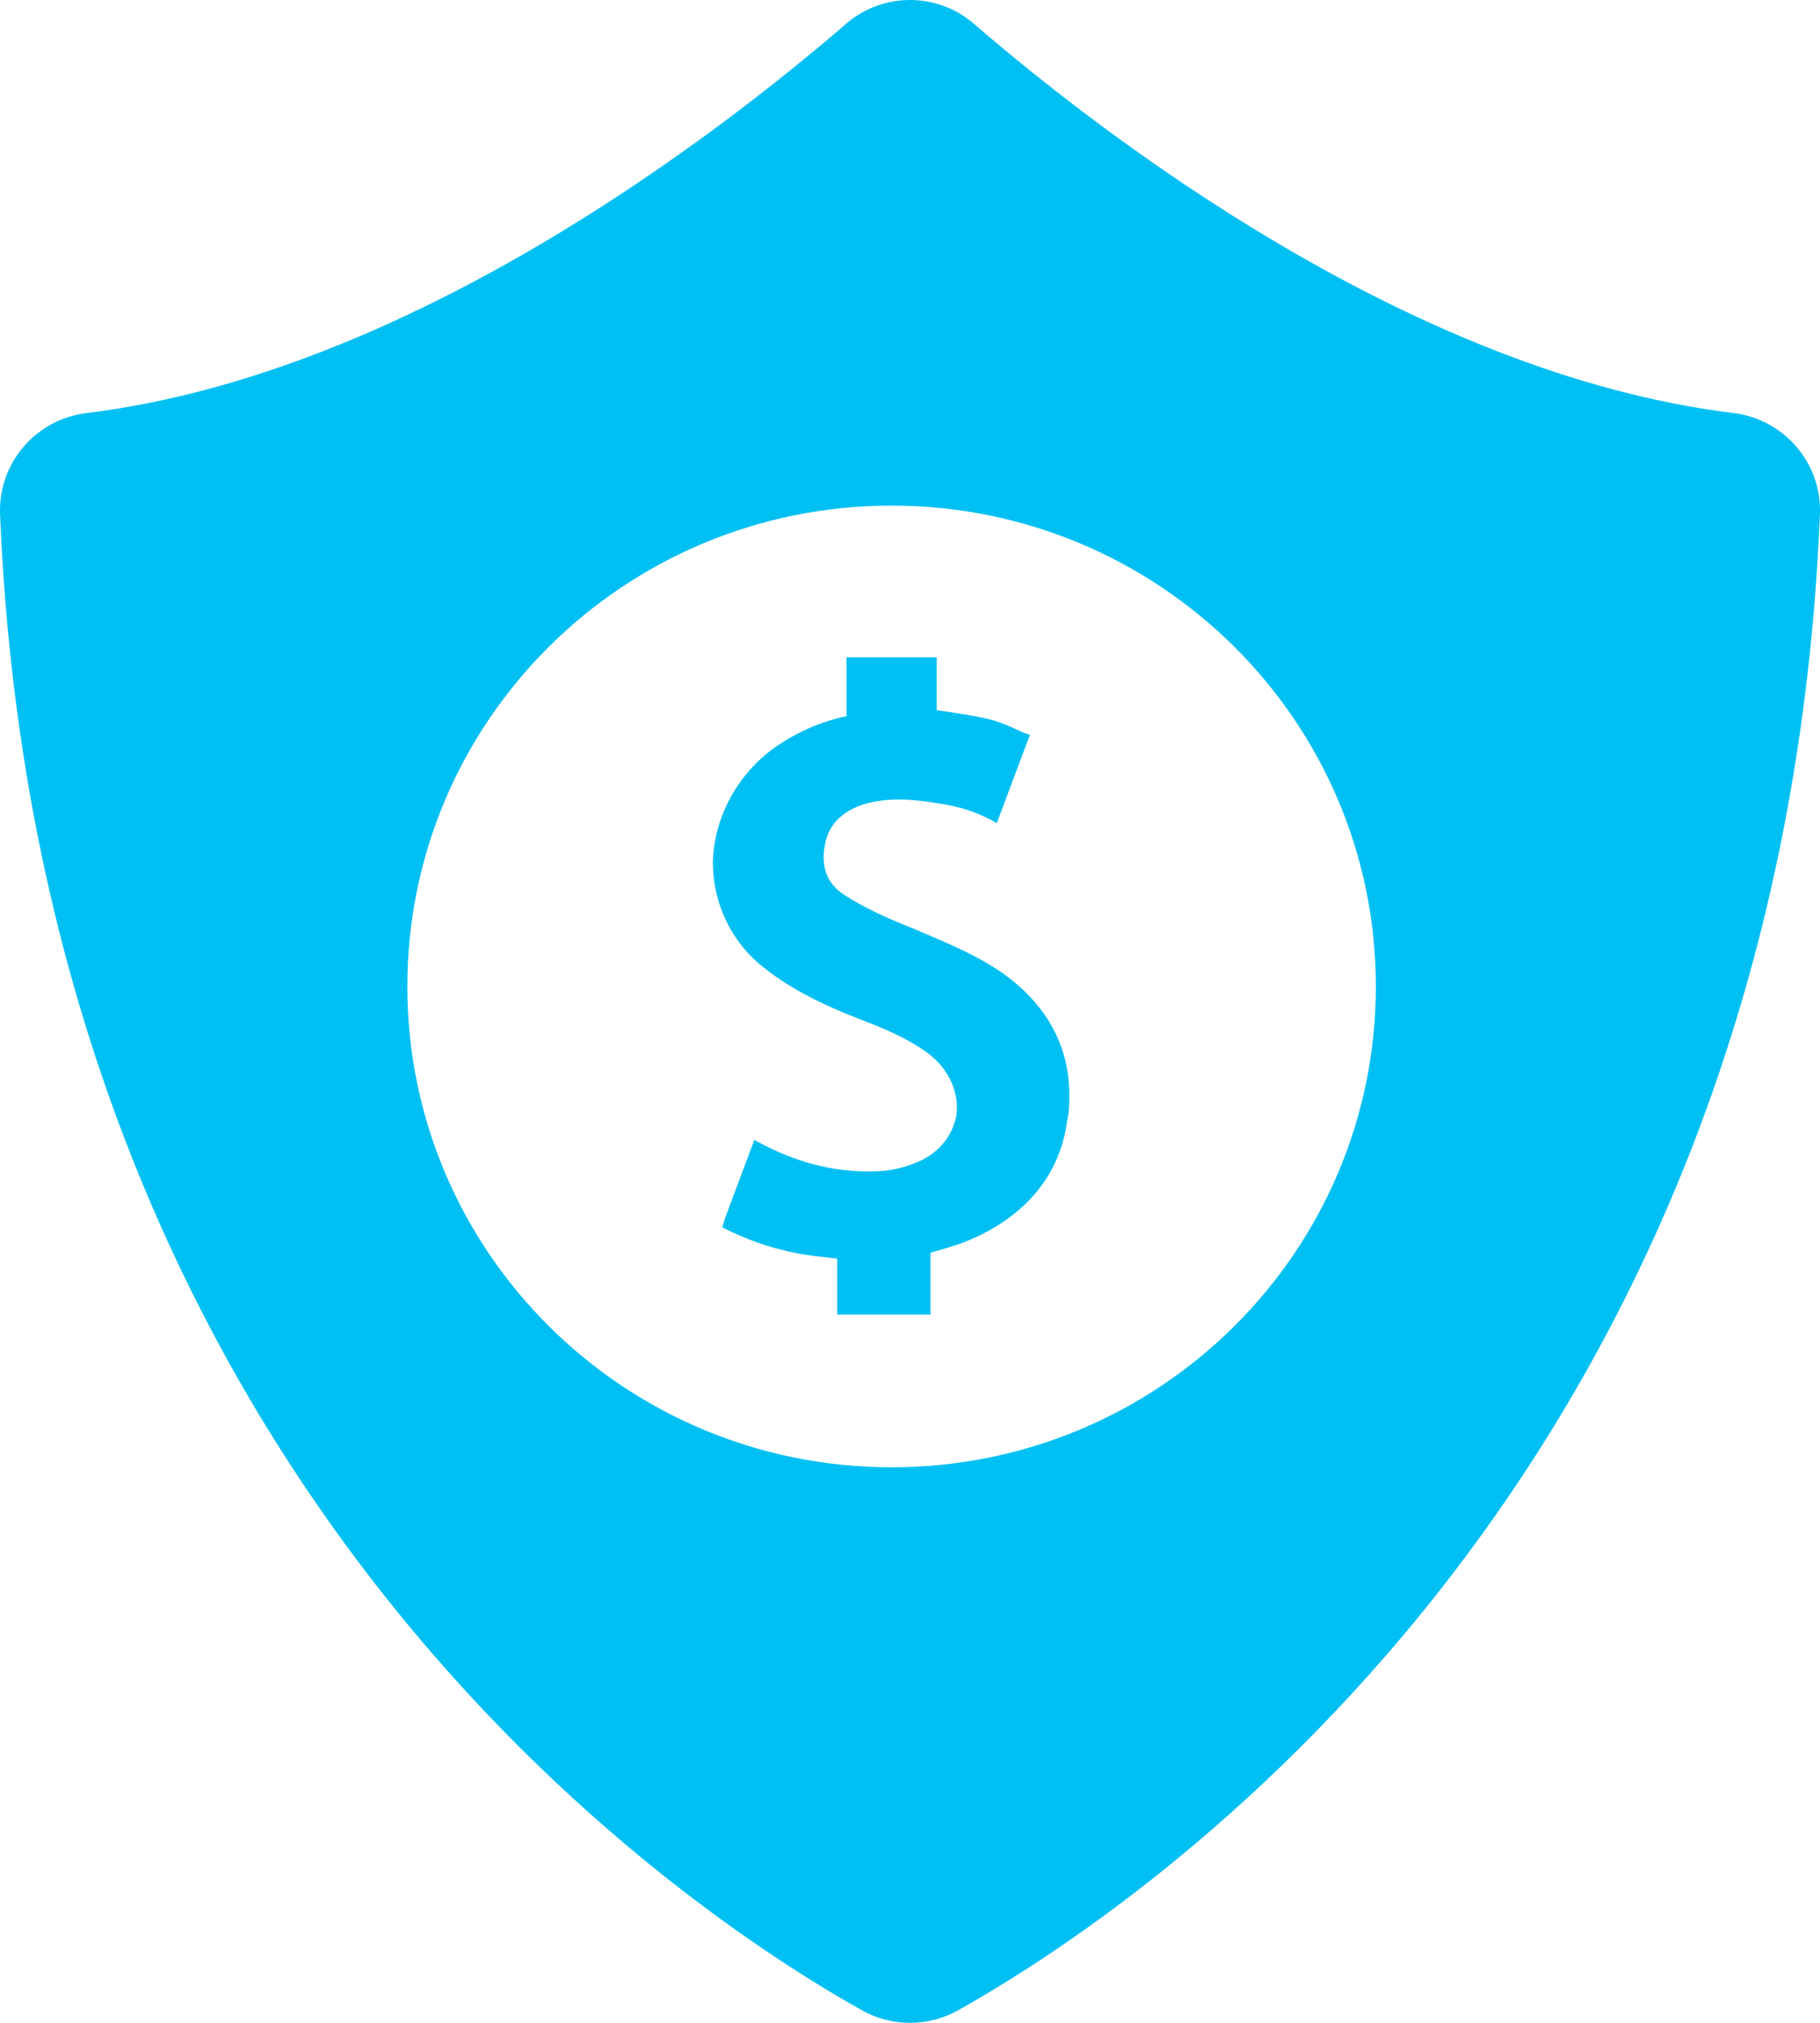 <?xml version="1.0" encoding="UTF-8"?>
<svg width="54px" height="60px" viewBox="0 0 54 60" version="1.1" xmlns="http://www.w3.org/2000/svg" xmlns:xlink="http://www.w3.org/1999/xlink">
    <title>icon/guarantee1</title>
    <defs>
        <path d="M0,0 L54,0 L54,60 L0,60 L0,0 Z" id="path-1"></path>
    </defs>
    <g id="icon/guarantee1" stroke="none" fill="none" xlink:href="#path-1" fill-rule="nonzero">
        <path d="M51.414,12.249 C41.881,11.079 32.711,4 28.873,0.686 C27.794,-0.229 26.206,-0.229 25.127,0.686 C21.289,4 12.119,11.079 2.586,12.249 C1.069,12.427 -0.056,13.733 0.002,15.248 C1.181,44.013 20.232,56.64 25.595,59.64 C26.469,60.12 27.531,60.12 28.405,59.64 C33.768,56.64 52.819,44.013 53.998,15.248 C54.056,13.733 52.931,12.427 51.414,12.249 L51.414,12.249 Z M26.454,43.522 C18.519,43.522 12.086,37.136 12.086,29.26 C12.086,21.383 18.519,14.997 26.454,14.997 C34.389,14.997 40.822,21.383 40.822,29.26 C40.822,37.136 34.389,43.522 26.454,43.522 L26.454,43.522 Z" id="Shape" fill="#00C0F3"></path>
        <path d="M31.665,33.231 C31.45,34.89 30.374,36.141 28.622,36.839 C28.314,36.956 28.007,37.043 27.699,37.13 C27.669,37.13 27.638,37.159 27.607,37.159 L27.607,38.993 L24.84,38.993 L24.84,37.334 C24.41,37.276 23.979,37.247 23.58,37.159 C22.842,37.014 22.104,36.752 21.428,36.403 L21.52,36.112 L22.381,33.813 C22.473,33.871 22.565,33.9 22.657,33.959 C23.795,34.541 24.871,34.773 25.916,34.744 C26.347,34.744 26.746,34.657 27.115,34.511 C27.822,34.25 28.253,33.726 28.376,33.086 C28.468,32.416 28.16,31.718 27.546,31.252 C26.961,30.816 26.285,30.525 25.517,30.234 C24.318,29.768 23.426,29.303 22.688,28.721 C21.704,27.964 21.151,26.8 21.151,25.578 C21.182,24.298 21.827,23.046 22.903,22.232 C23.549,21.766 24.287,21.417 25.117,21.242 L25.117,19.496 L27.792,19.496 L27.792,21.068 C27.884,21.068 27.945,21.097 28.007,21.097 C28.406,21.155 28.806,21.213 29.206,21.3 C29.636,21.388 30.005,21.562 30.374,21.737 L30.558,21.795 L29.575,24.414 C29.021,24.094 28.468,23.919 27.853,23.832 C27.177,23.716 26.377,23.628 25.609,23.861 C24.932,24.094 24.564,24.501 24.471,25.083 C24.348,25.753 24.564,26.247 25.086,26.567 C25.64,26.917 26.254,27.208 26.992,27.499 C27.945,27.906 28.837,28.255 29.667,28.808 C31.02,29.739 31.727,30.99 31.727,32.474 C31.727,32.736 31.727,32.969 31.665,33.231 Z" id="Path" fill="#00C0F3"></path>
    </g>
</svg>